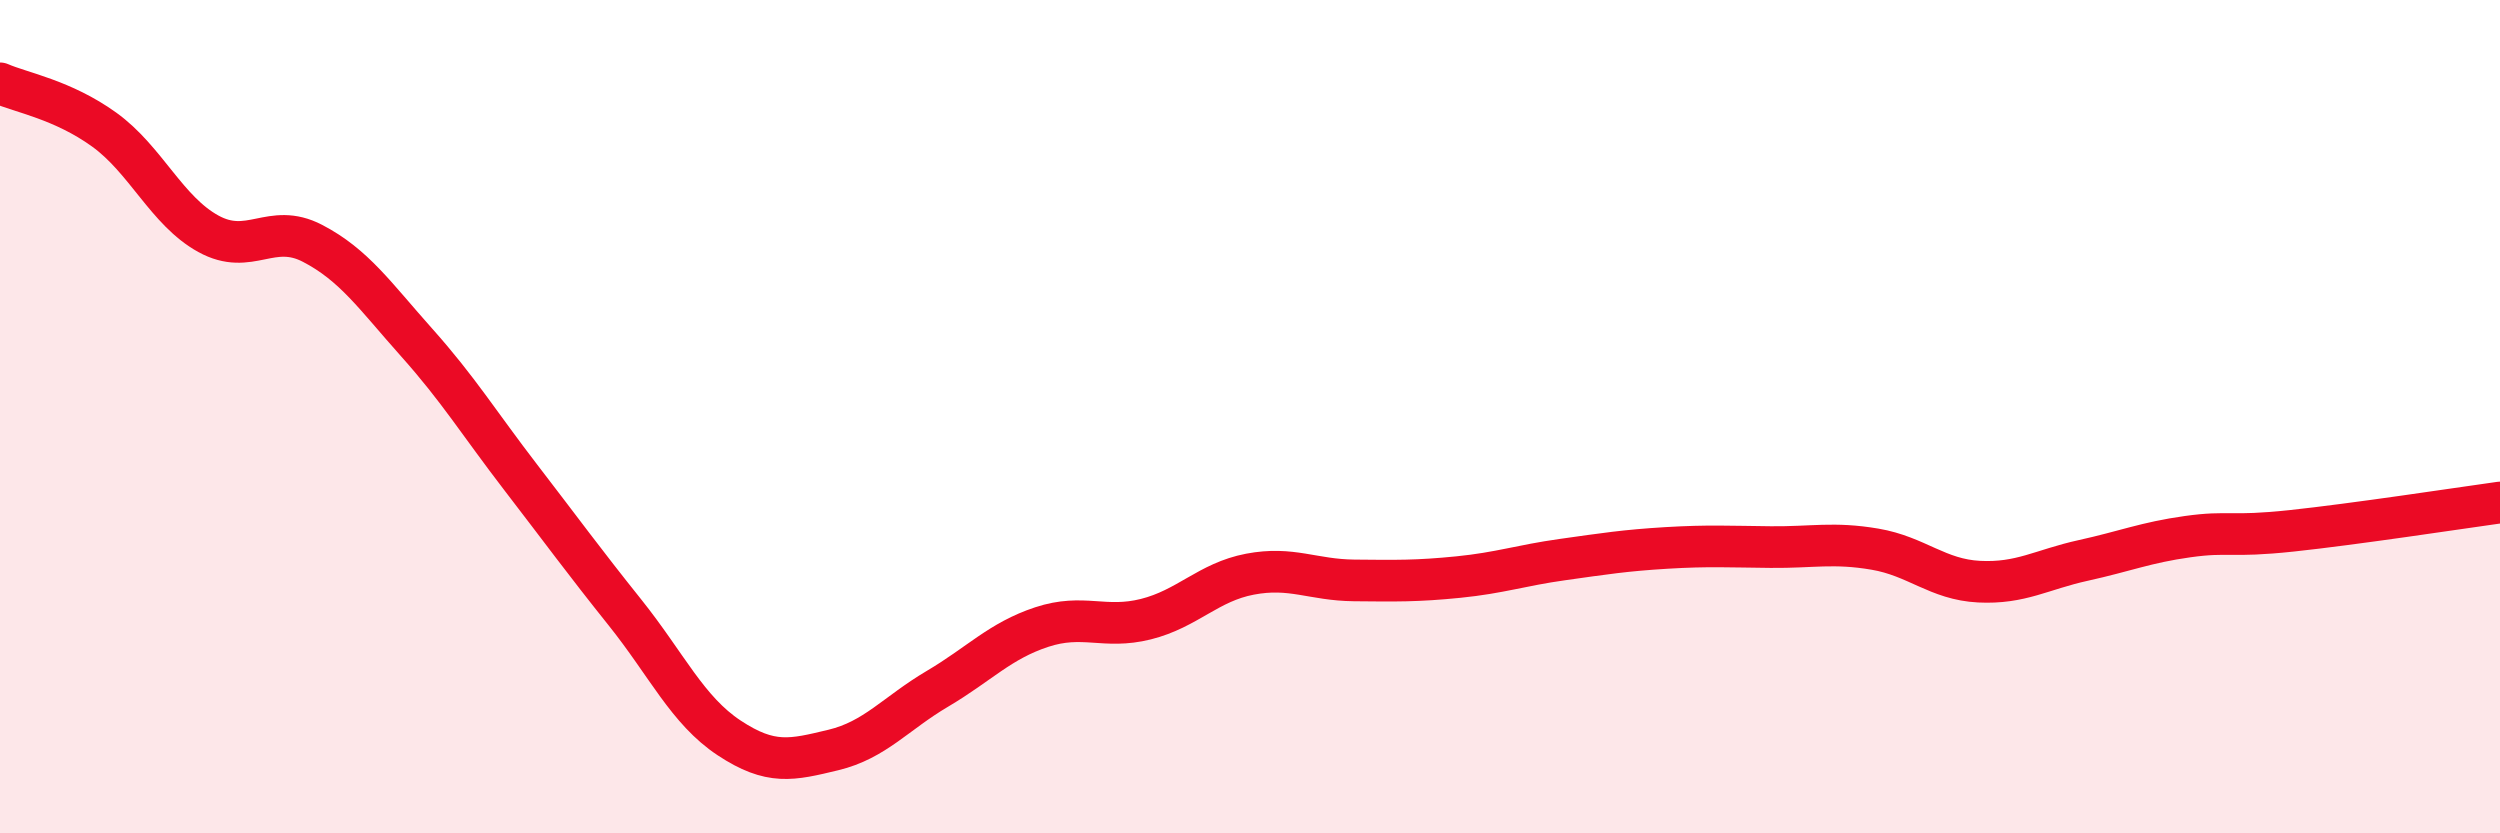 
    <svg width="60" height="20" viewBox="0 0 60 20" xmlns="http://www.w3.org/2000/svg">
      <path
        d="M 0,2 C 0.5,2.22 1.5,2.39 2.5,3.11 C 3.5,3.83 4,5.06 5,5.61 C 6,6.16 6.5,5.32 7.5,5.84 C 8.5,6.36 9,7.1 10,8.22 C 11,9.34 11.5,10.16 12.5,11.46 C 13.5,12.76 14,13.45 15,14.7 C 16,15.95 16.5,17.05 17.5,17.71 C 18.5,18.37 19,18.24 20,18 C 21,17.76 21.5,17.12 22.5,16.53 C 23.5,15.94 24,15.38 25,15.05 C 26,14.72 26.5,15.11 27.5,14.86 C 28.5,14.61 29,13.97 30,13.78 C 31,13.59 31.5,13.92 32.5,13.93 C 33.5,13.94 34,13.95 35,13.85 C 36,13.75 36.5,13.57 37.5,13.43 C 38.5,13.29 39,13.21 40,13.15 C 41,13.09 41.5,13.12 42.5,13.13 C 43.5,13.14 44,13.01 45,13.18 C 46,13.35 46.5,13.91 47.5,13.96 C 48.5,14.01 49,13.67 50,13.45 C 51,13.23 51.5,13.02 52.5,12.88 C 53.5,12.74 53.5,12.9 55,12.74 C 56.5,12.58 59,12.2 60,12.06L60 20L0 20Z"
        fill="#EB0A25"
        opacity="0.1"
        stroke-linecap="round"
        stroke-linejoin="round"
      />
      <path
        d="M 0,2 C 0.5,2.22 1.5,2.39 2.5,3.11 C 3.5,3.83 4,5.06 5,5.61 C 6,6.16 6.5,5.32 7.5,5.84 C 8.5,6.36 9,7.1 10,8.22 C 11,9.34 11.5,10.16 12.5,11.46 C 13.5,12.76 14,13.45 15,14.7 C 16,15.95 16.5,17.05 17.5,17.71 C 18.5,18.37 19,18.24 20,18 C 21,17.76 21.5,17.12 22.5,16.53 C 23.5,15.94 24,15.38 25,15.05 C 26,14.72 26.5,15.11 27.5,14.86 C 28.5,14.61 29,13.97 30,13.78 C 31,13.59 31.5,13.92 32.5,13.93 C 33.5,13.94 34,13.95 35,13.85 C 36,13.75 36.5,13.57 37.5,13.43 C 38.5,13.29 39,13.21 40,13.15 C 41,13.09 41.5,13.12 42.5,13.13 C 43.5,13.14 44,13.01 45,13.18 C 46,13.35 46.5,13.91 47.5,13.96 C 48.5,14.01 49,13.67 50,13.45 C 51,13.23 51.5,13.02 52.5,12.88 C 53.5,12.74 53.5,12.9 55,12.74 C 56.5,12.58 59,12.2 60,12.06"
        stroke="#EB0A25"
        stroke-width="1"
        fill="none"
        stroke-linecap="round"
        stroke-linejoin="round"
      />
    </svg>
  